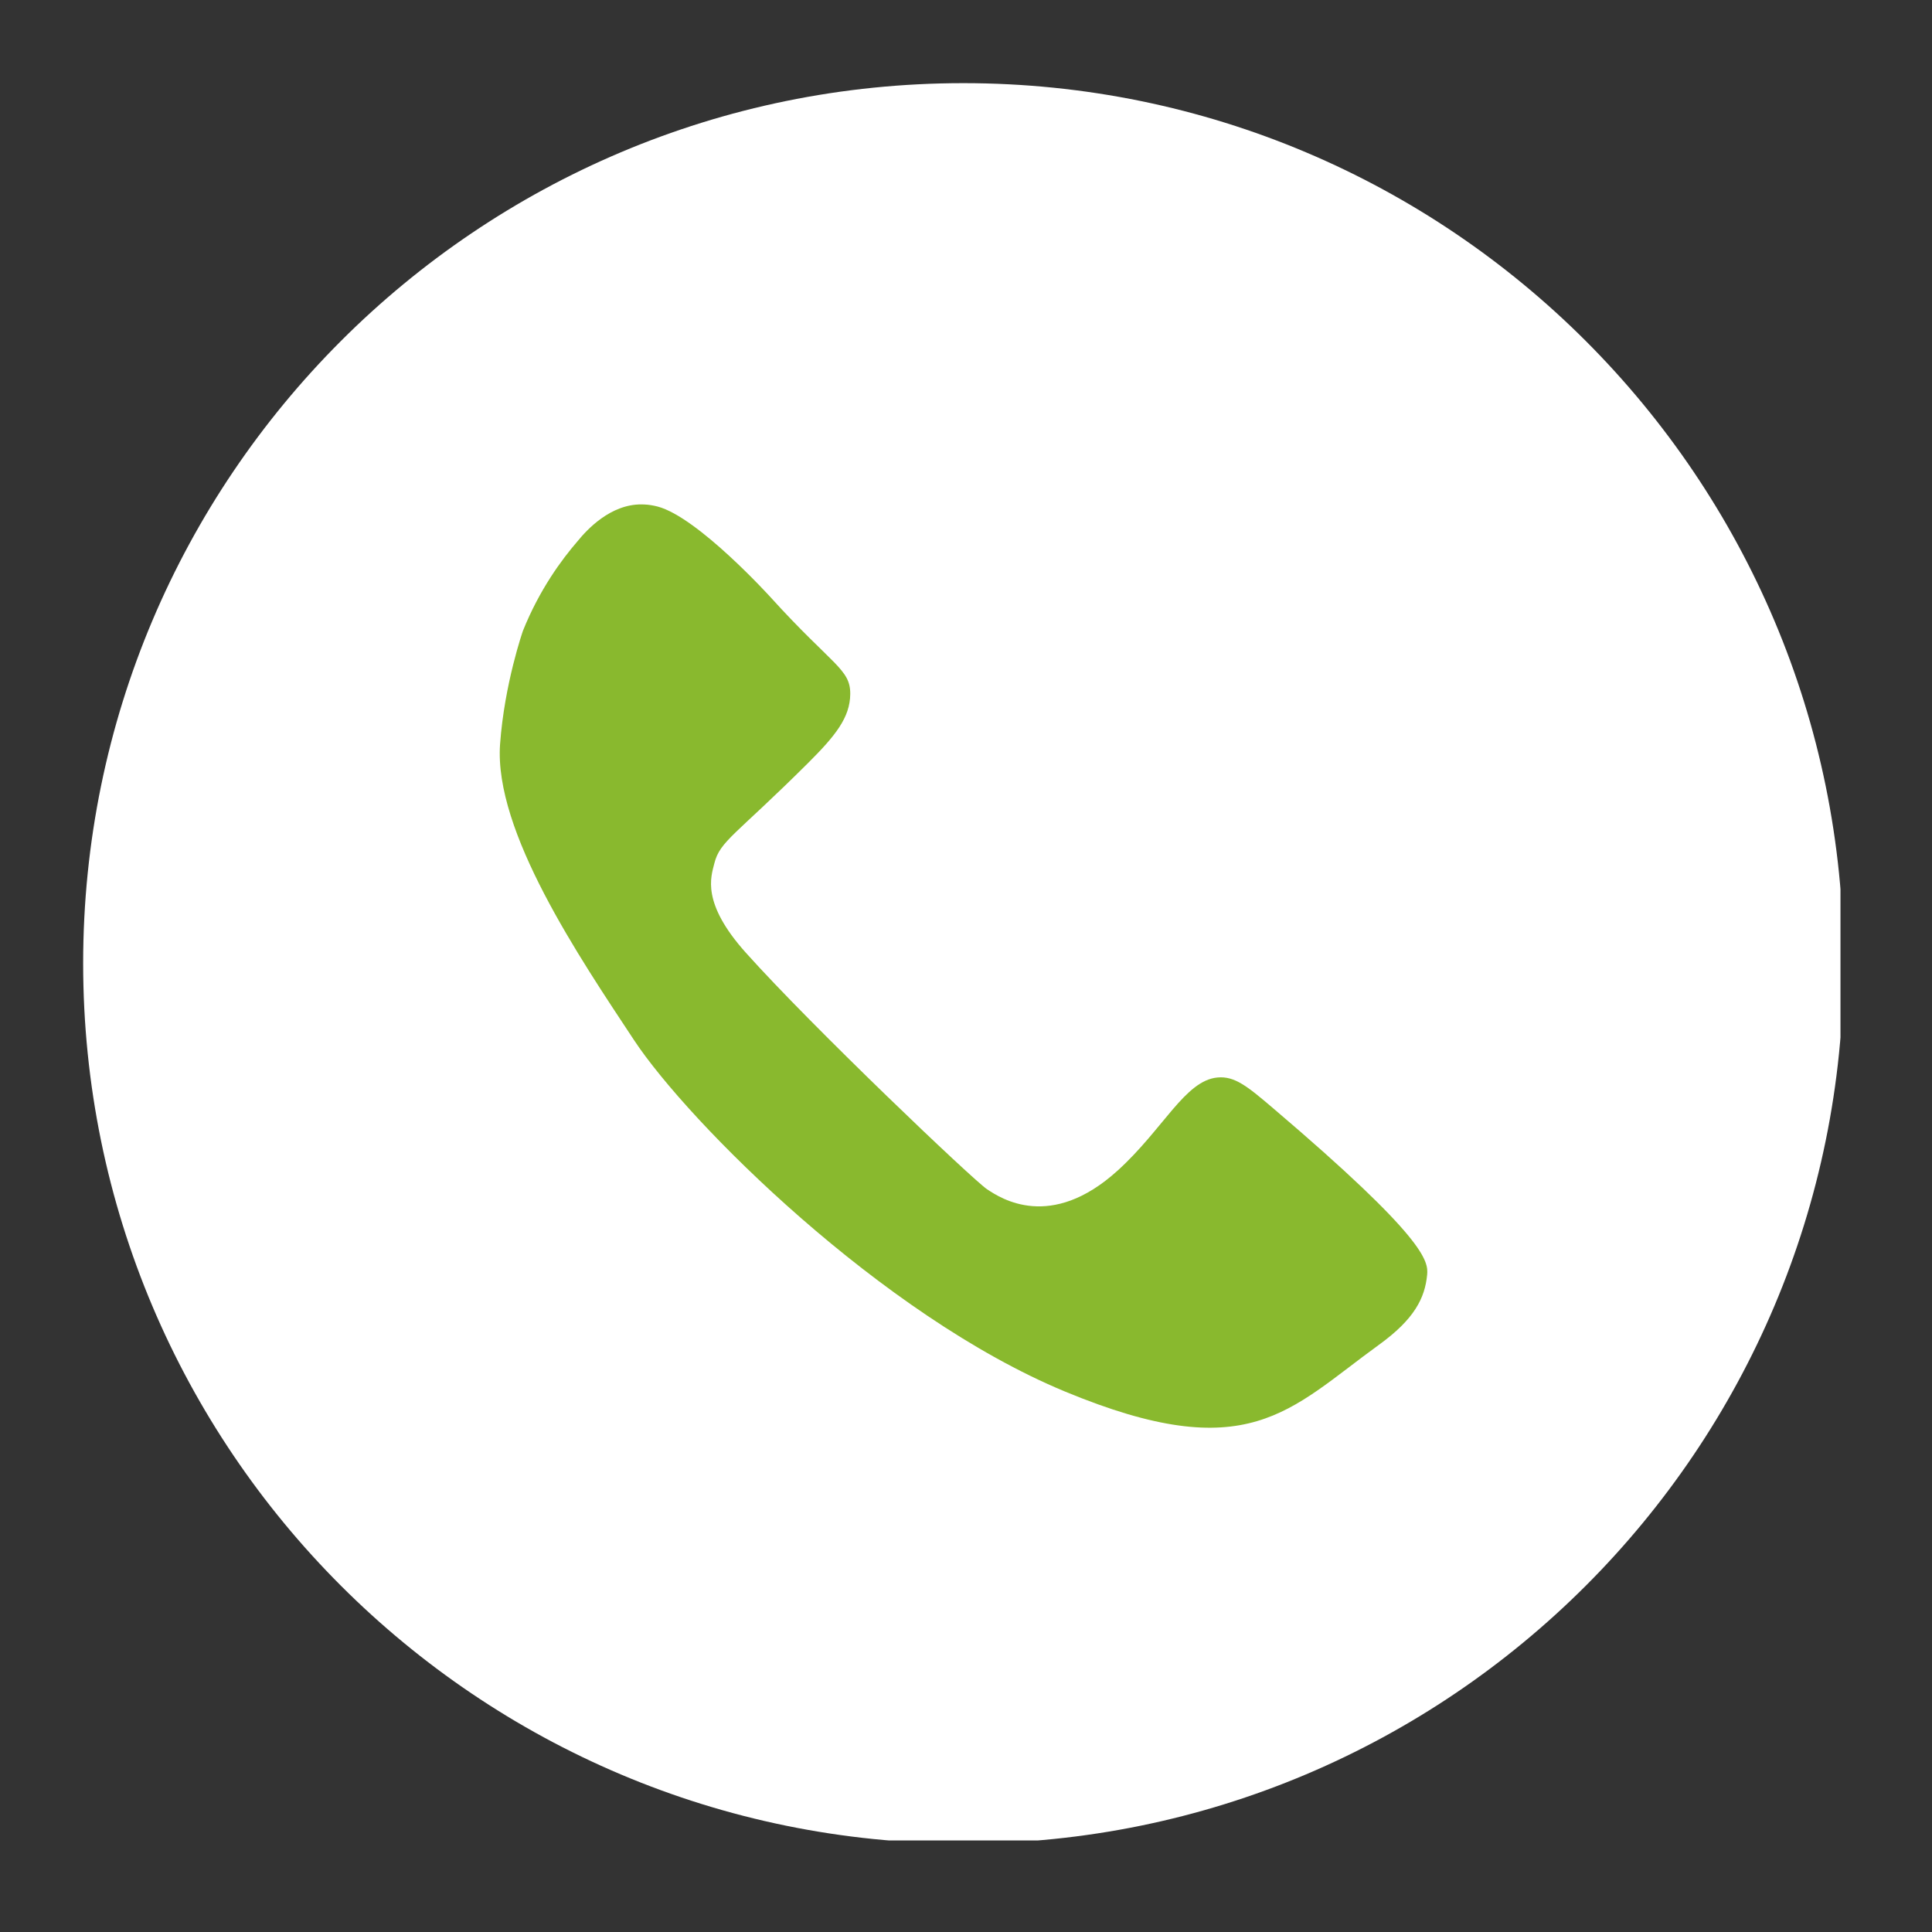 <?xml version="1.0" encoding="UTF-8"?>
<svg xmlns="http://www.w3.org/2000/svg" xmlns:xlink="http://www.w3.org/1999/xlink" width="250" zoomAndPan="magnify" viewBox="0 0 187.5 187.5" height="250" preserveAspectRatio="xMidYMid meet" version="1.0">
  <rect x="0" y="0" width="187.5" height="187.5" fill="#333333" stroke="none"/>
  <defs>
    <clipPath id="3716252ea2">
      <path d="M 8.07 8.07 L 178.617 8.07 L 178.617 178.617 L 8.07 178.617 Z M 8.07 8.07 " clip-rule="nonzero"></path>
    </clipPath>
  </defs>
  <g clip-path="url(#3716252ea2)">
    <path fill="#ffffff" d="M 178.918 93.492 C 178.918 140.672 140.672 178.918 93.496 178.918 C 46.316 178.918 8.07 140.672 8.07 93.492 C 8.07 46.316 46.316 8.07 93.496 8.07 C 140.672 8.07 178.918 46.316 178.918 93.492 " fill-opacity="1" fill-rule="nonzero"></path>
  </g>
  <path fill="#89b92e" d="M 56.062 52.512 C 56.957 51.414 59.242 48.922 62.273 48.953 C 62.441 48.957 62.641 48.961 62.875 48.984 C 62.875 48.984 63.352 49.035 63.824 49.16 C 67.758 50.207 74.793 57.973 74.793 57.973 C 80.801 64.598 82.535 64.918 82.516 67.355 C 82.496 69.645 81.07 71.41 78.426 74.047 C 71.375 81.07 69.871 81.602 69.324 83.801 C 69.004 85.094 68.031 87.605 72.387 92.465 C 78.879 99.711 94.43 114.504 95.789 115.414 C 97.145 116.316 101.977 119.488 108.469 113.602 C 112.902 109.582 115.012 104.855 118.16 104.57 C 119.828 104.418 121.055 105.422 123.566 107.562 C 138.406 120.188 138.625 122.402 138.504 123.711 C 138.289 125.977 137.266 128.023 133.832 130.508 C 125.074 136.848 121.152 142.434 103.336 135.039 C 85.523 127.641 66.801 108.922 61.516 100.918 C 56.23 92.914 47.93 80.688 48.531 72.23 C 48.953 66.352 50.754 61.211 50.754 61.211 C 52.363 57.211 54.504 54.316 56.062 52.512 " fill-opacity="1" fill-rule="nonzero"></path>
</svg>
